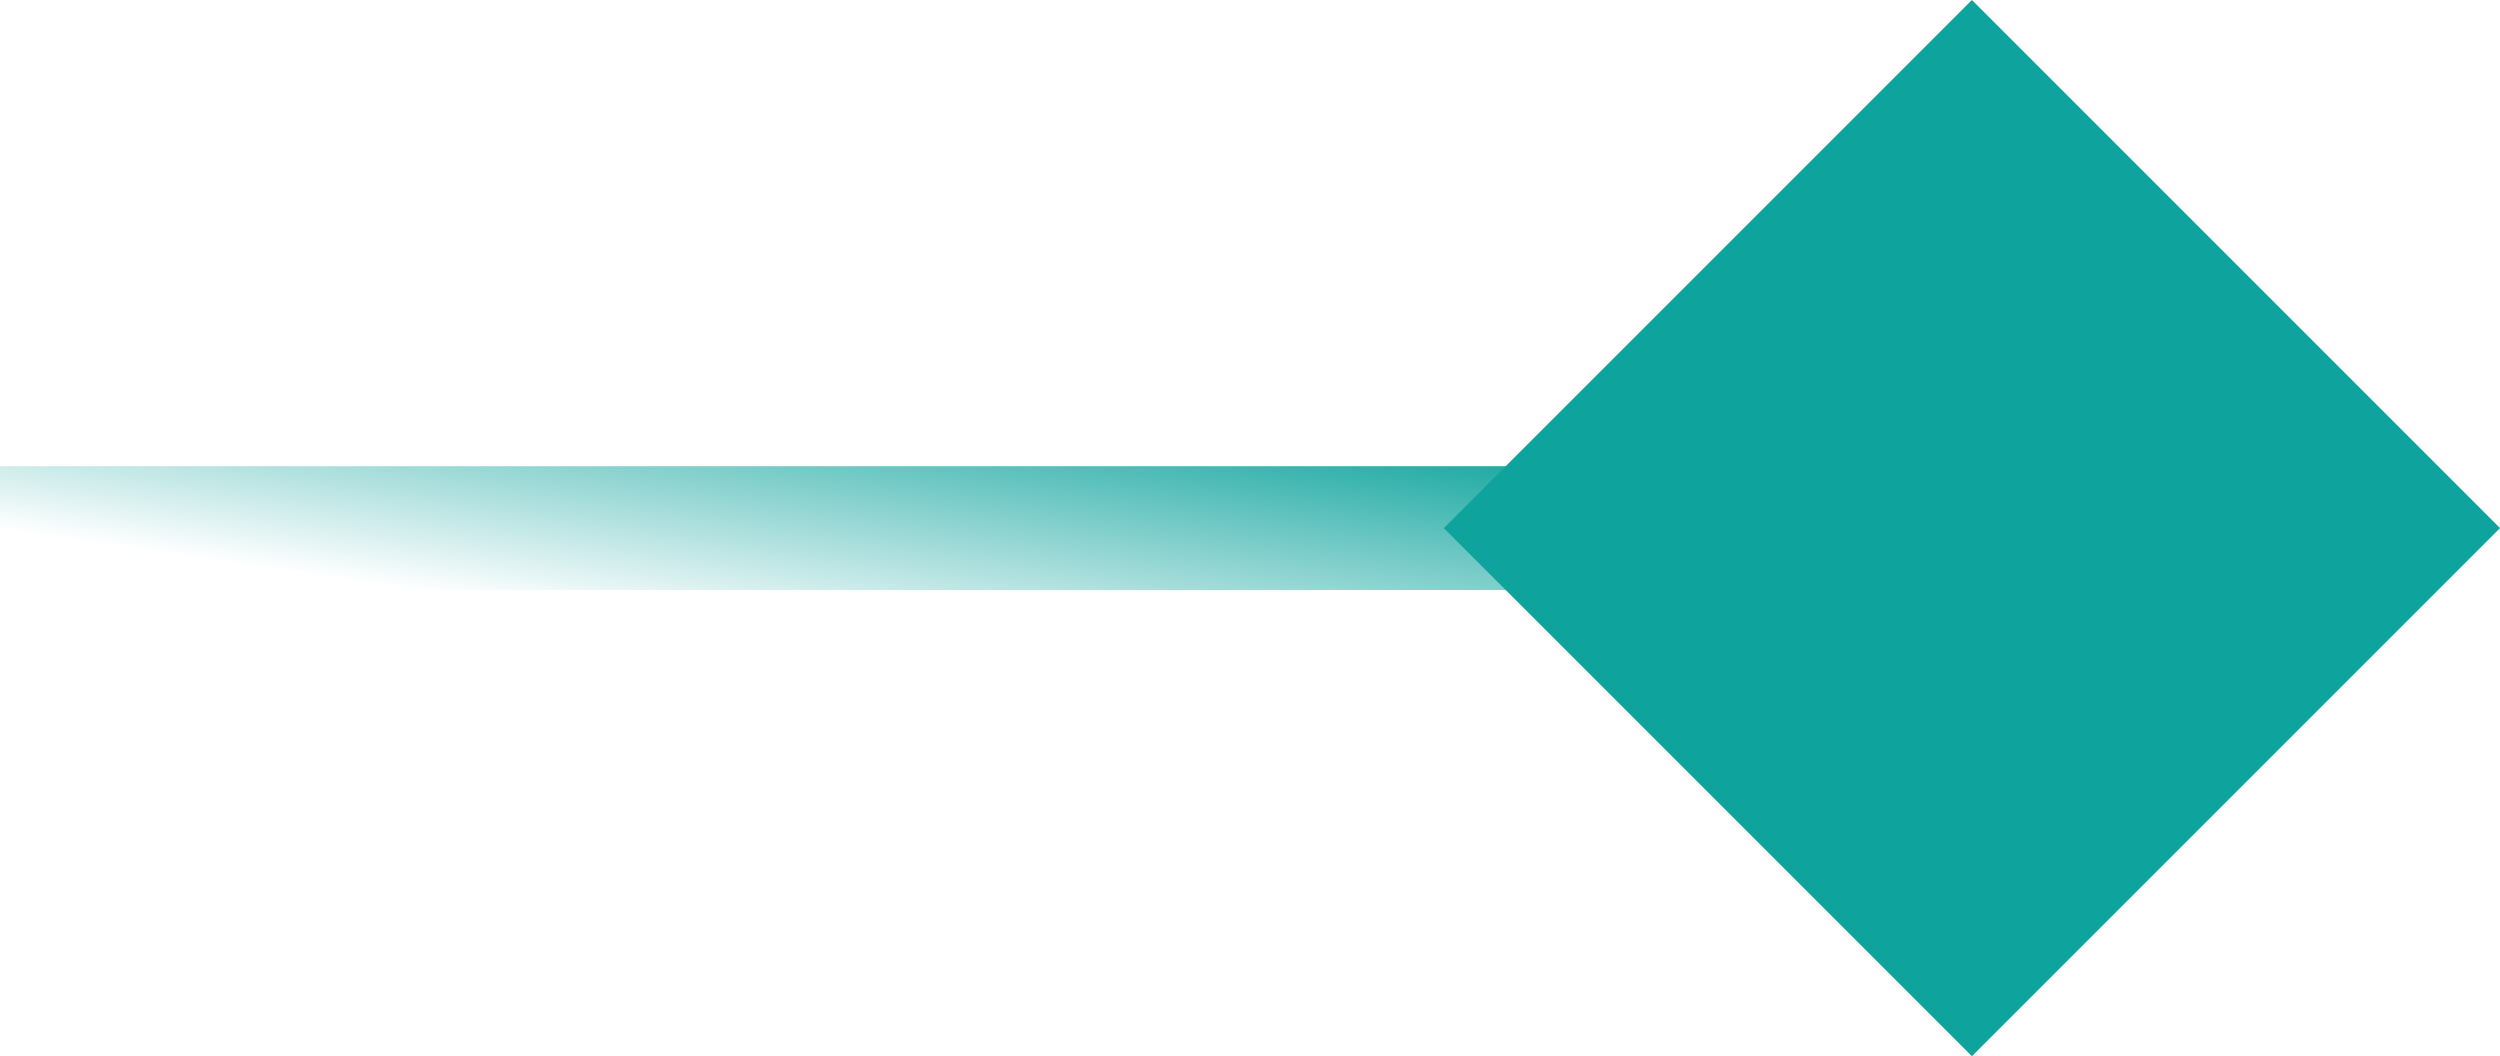<svg xmlns="http://www.w3.org/2000/svg" xmlns:xlink="http://www.w3.org/1999/xlink" width="74.8" height="31.6" viewBox="0 0 74.8 31.6"><defs><style>      .cls-1 {        clip-path: url(#clip-Artboard_14);      }      .cls-2 {        fill: #0ea39c;      }      .cls-3 {        fill: url(#linear-gradient);      }    </style><linearGradient id="linear-gradient" y1="1" x2="1" y2="0.5" gradientUnits="objectBoundingBox"><stop offset="0" stop-color="#0ea39c"></stop><stop offset="1" stop-color="#0ea39c" stop-opacity="0"></stop></linearGradient><clipPath id="clip-Artboard_14"><rect width="74.8" height="31.6"></rect></clipPath></defs><g id="Artboard_14" data-name="Artboard &#x2013; 14" class="cls-1"><g id="&#x7F16;&#x7EC4;_4" data-name="&#x7F16;&#x7EC4; 4" transform="translate(73.141 31.602) rotate(180)"><rect id="&#x77E9;&#x5F62;" class="cls-2" width="22.346" height="22.346" transform="translate(14.142 0) rotate(45)"></rect><rect id="&#x77E9;&#x5F62;-2" data-name="&#x77E9;&#x5F62;" class="cls-3" width="50" height="3.704" transform="translate(23.141 13.949)"></rect></g></g></svg>